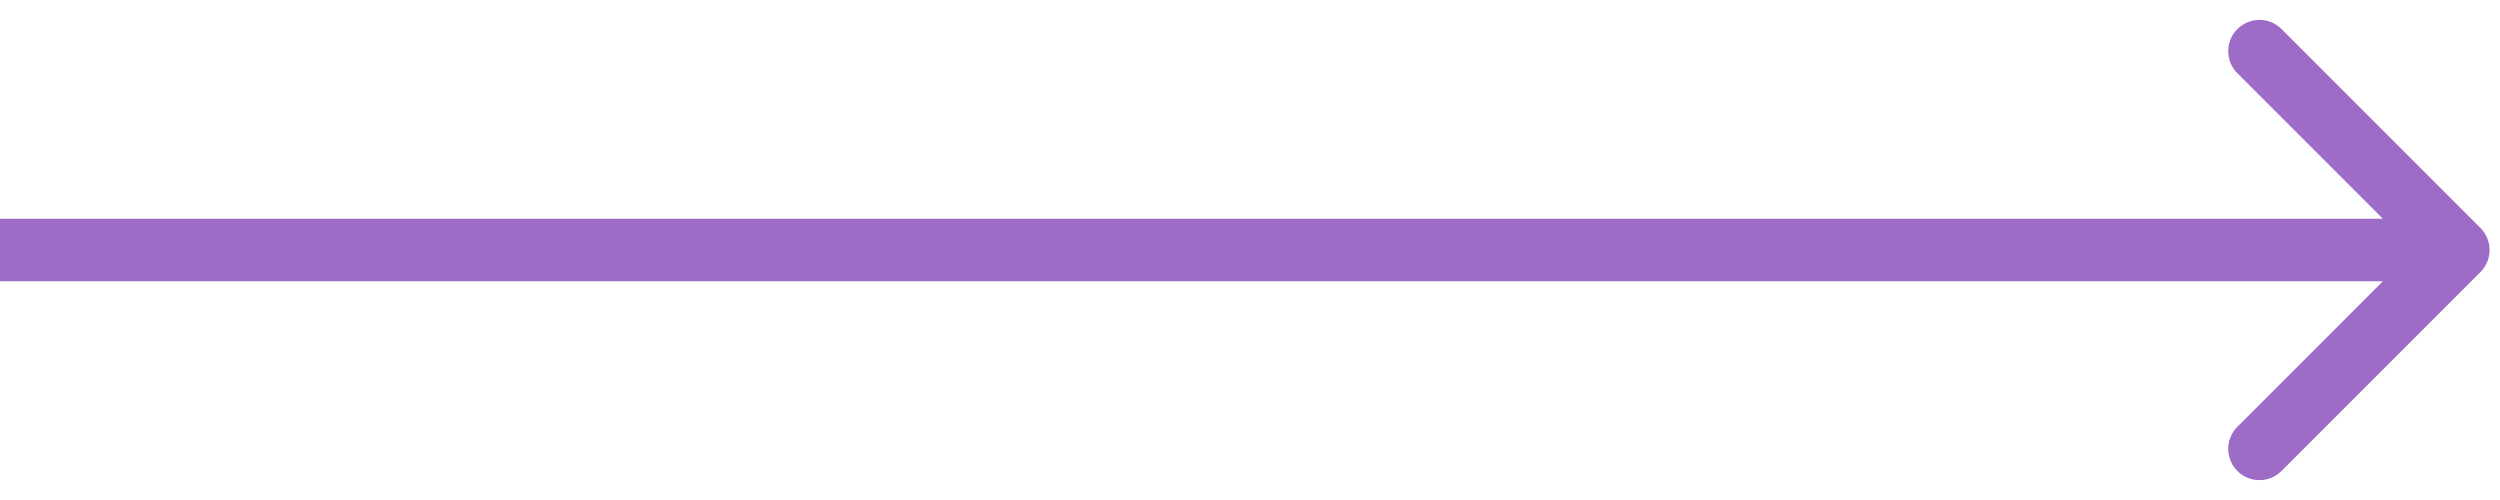 <svg width="60" height="12" viewBox="0 0 60 12" fill="none" xmlns="http://www.w3.org/2000/svg">
<path d="M59.53 6.53C59.823 6.237 59.823 5.763 59.53 5.47L54.757 0.697C54.465 0.404 53.99 0.404 53.697 0.697C53.404 0.99 53.404 1.464 53.697 1.757L57.939 6L53.697 10.243C53.404 10.536 53.404 11.01 53.697 11.303C53.99 11.596 54.465 11.596 54.757 11.303L59.53 6.53ZM6.33318e-08 6.75L59 6.75L59 5.25L-6.33318e-08 5.25L6.33318e-08 6.75Z" fill="#9C6CC7"/>
</svg>
